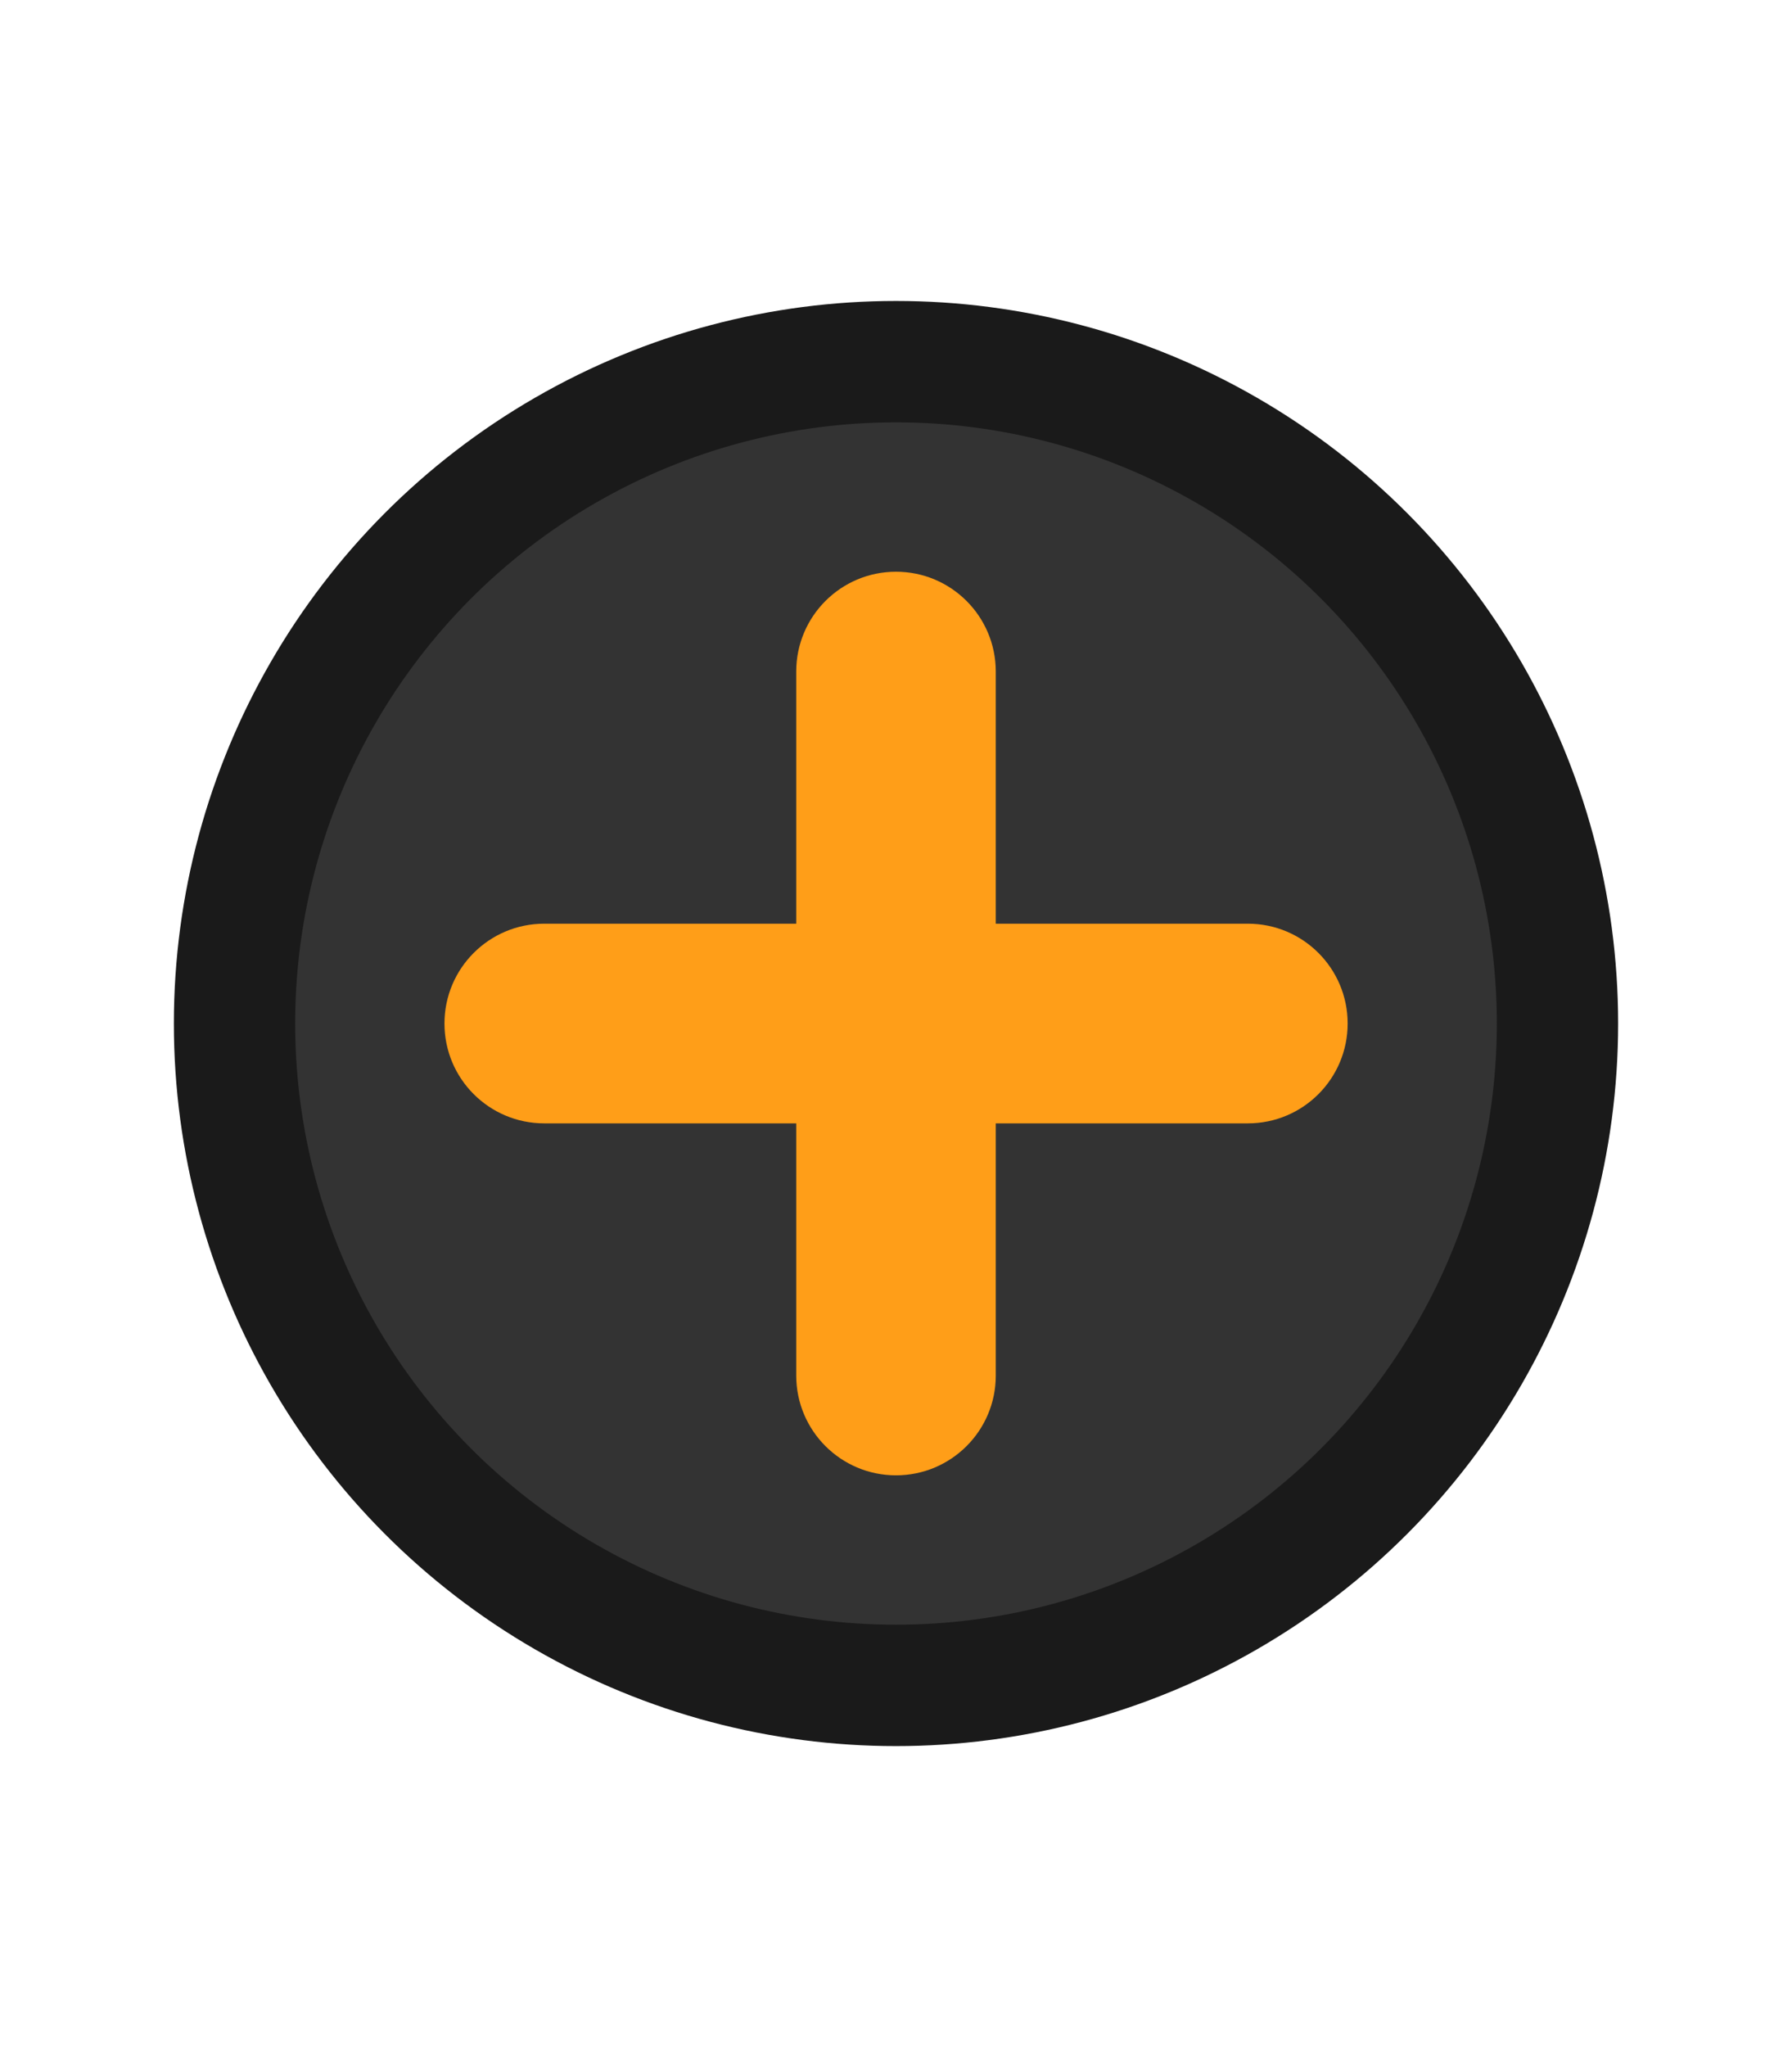 <?xml version="1.0" encoding="utf-8"?>
<!-- Generator: Adobe Illustrator 27.1.1, SVG Export Plug-In . SVG Version: 6.00 Build 0)  -->
<svg version="1.1" id="Capa_1" xmlns="http://www.w3.org/2000/svg" xmlns:xlink="http://www.w3.org/1999/xlink" x="0px" y="0px"
	 viewBox="0 0 147.28 168.14" style="enable-background:new 0 0 147.28 168.14;" xml:space="preserve">
<style type="text/css">
	.st0{fill:#1A1A1A;}
	.st1{fill:#333333;}
	.st2{fill:#FF9E18;}
</style>
<g>
	<circle class="st0" cx="73.64" cy="84.07" r="59.35"/>
	<circle class="st1" cx="73.64" cy="84.07" r="49.38"/>
	<g>
		<path class="st2" d="M73.64,121.18L73.64,121.18c-4.53,0-8.2-3.67-8.2-8.2V55.16c0-4.53,3.67-8.2,8.2-8.2h0
			c4.53,0,8.2,3.67,8.2,8.2v57.83C81.84,117.51,78.17,121.18,73.64,121.18z"/>
		<path class="st2" d="M36.53,84.07L36.53,84.07c0-4.53,3.67-8.2,8.2-8.2h57.83c4.53,0,8.2,3.67,8.2,8.2v0c0,4.53-3.67,8.2-8.2,8.2
			H44.73C40.2,92.27,36.53,88.6,36.53,84.07z"/>
	</g>
</g>
</svg>
